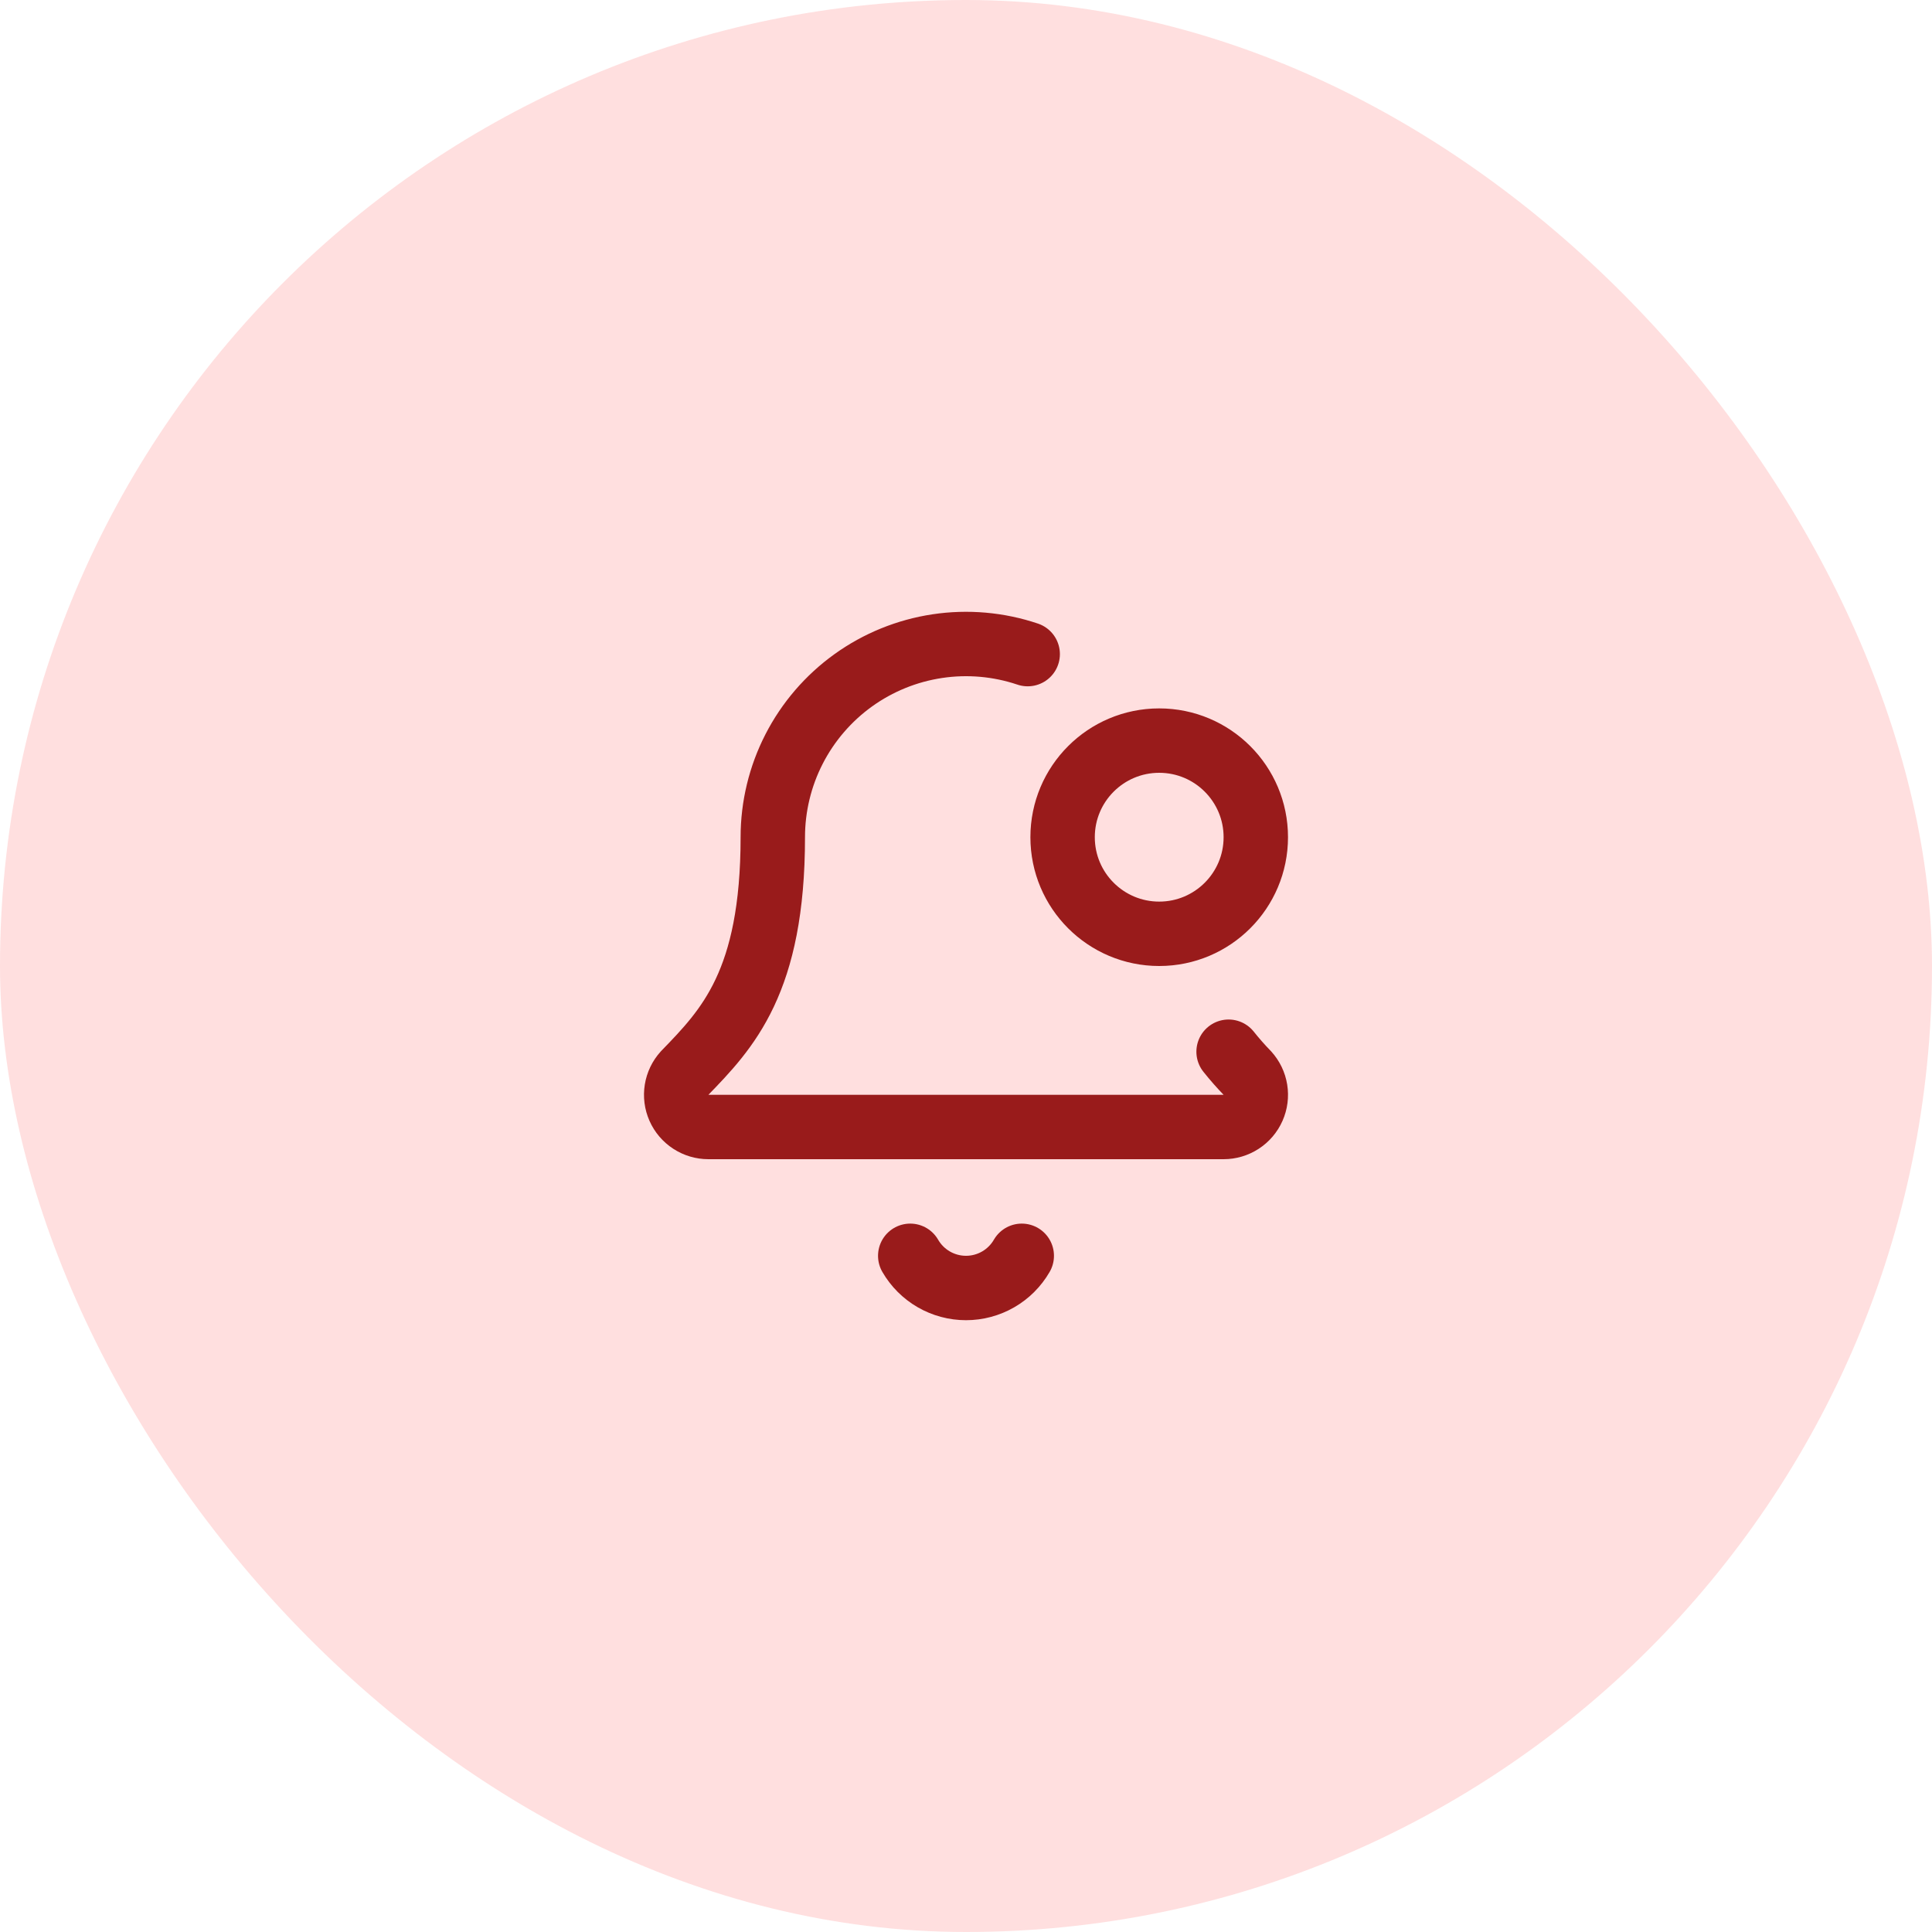 <svg width="200" height="200" viewBox="0 0 200 200" fill="none" xmlns="http://www.w3.org/2000/svg">
<rect width="200" height="200" rx="100" fill="#FFDFDF"/>
<path d="M94.227 130C94.812 131.013 95.653 131.855 96.667 132.44C97.68 133.025 98.83 133.333 100 133.333C101.17 133.333 102.32 133.025 103.333 132.44C104.347 131.855 105.188 131.013 105.773 130M106.387 67.713C103.378 66.7 100.172 66.417 97.032 66.888C93.893 67.359 90.911 68.57 88.332 70.422C85.754 72.275 83.653 74.714 82.204 77.538C80.755 80.363 80 83.492 80 86.667C80 101.663 75.297 106.52 70.867 111.09C70.432 111.568 70.145 112.162 70.042 112.799C69.938 113.437 70.022 114.091 70.284 114.682C70.545 115.273 70.972 115.775 71.514 116.127C72.055 116.479 72.687 116.667 73.333 116.667H126.667C127.313 116.667 127.945 116.479 128.486 116.127C129.028 115.775 129.455 115.273 129.716 114.682C129.978 114.091 130.062 113.437 129.958 112.799C129.855 112.162 129.568 111.568 129.133 111.09C128.447 110.384 127.797 109.644 127.183 108.873M130 86.667C130 92.19 125.523 96.667 120 96.667C114.477 96.667 110 92.19 110 86.667C110 81.144 114.477 76.667 120 76.667C125.523 76.667 130 81.144 130 86.667Z" stroke="#991B1B" stroke-width="6.667" stroke-linecap="round" stroke-linejoin="round"/>
</svg>
